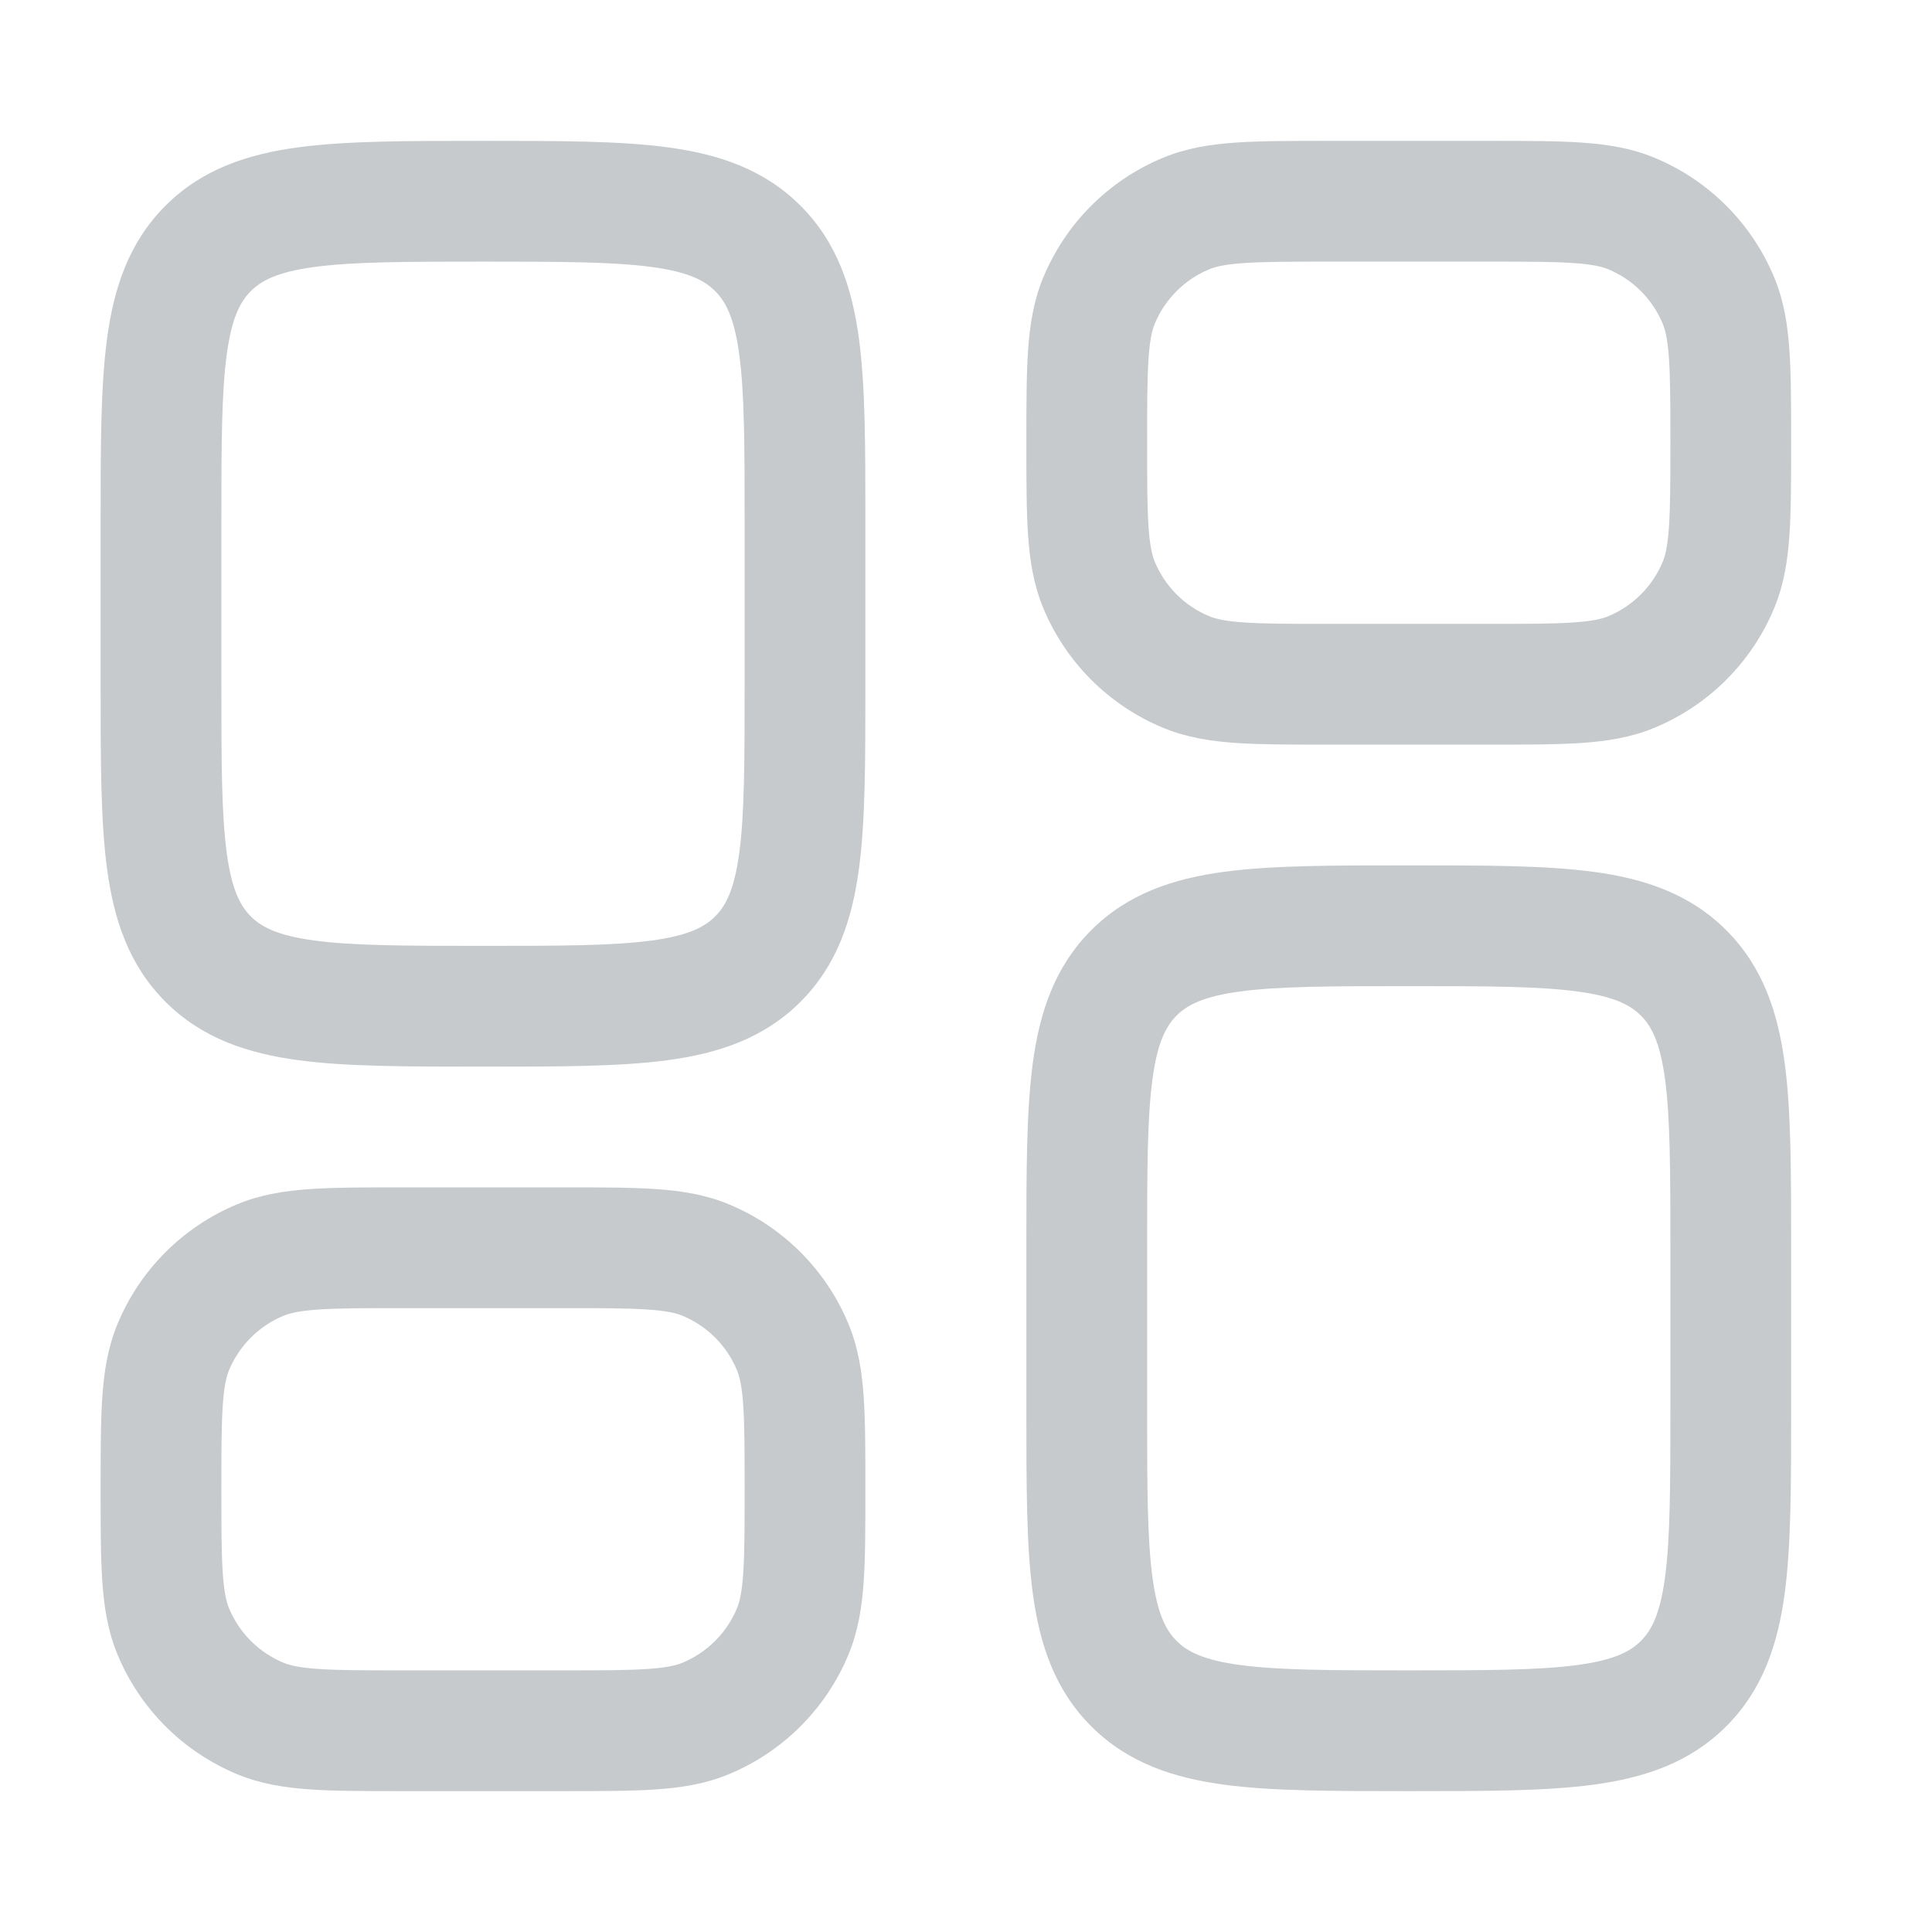 <svg width="48" height="48" viewBox="0 0 48 48" fill="none" xmlns="http://www.w3.org/2000/svg">
<path fill-rule="evenodd" clip-rule="evenodd" d="M11.896 3.5C10.099 3.5 8.601 3.5 7.411 3.66C6.155 3.829 5.022 4.2 4.111 5.111C3.2 6.022 2.829 7.155 2.66 8.411C2.5 9.601 2.5 11.099 2.5 12.896V17.104C2.5 18.901 2.5 20.399 2.66 21.589C2.829 22.845 3.2 23.978 4.111 24.889C5.022 25.8 6.155 26.171 7.411 26.34C8.601 26.5 10.099 26.5 11.896 26.5H12.104C13.901 26.5 15.399 26.5 16.589 26.34C17.845 26.171 18.978 25.8 19.889 24.889C20.8 23.978 21.171 22.845 21.34 21.589C21.5 20.399 21.5 18.901 21.5 17.104V12.896C21.5 11.099 21.5 9.601 21.34 8.411C21.171 7.155 20.8 6.022 19.889 5.111C18.978 4.2 17.845 3.829 16.589 3.66C15.399 3.5 13.901 3.5 12.104 3.5H11.896ZM6.232 7.232C6.493 6.972 6.888 6.757 7.811 6.633C8.777 6.503 10.072 6.5 12 6.5C13.928 6.5 15.223 6.503 16.189 6.633C17.112 6.757 17.507 6.972 17.768 7.232C18.028 7.493 18.243 7.888 18.367 8.811C18.497 9.777 18.5 11.072 18.5 13V17C18.5 18.928 18.497 20.223 18.367 21.189C18.243 22.112 18.028 22.507 17.768 22.768C17.507 23.028 17.112 23.243 16.189 23.367C15.223 23.497 13.928 23.5 12 23.5C10.072 23.5 8.777 23.497 7.811 23.367C6.888 23.243 6.493 23.028 6.232 22.768C5.972 22.507 5.757 22.112 5.633 21.189C5.503 20.223 5.5 18.928 5.5 17V13C5.5 11.072 5.503 9.777 5.633 8.811C5.757 7.888 5.972 7.493 6.232 7.232Z" fill="#C6CACC"/>
<path fill-rule="evenodd" clip-rule="evenodd" d="M34.896 21.5C33.099 21.5 31.601 21.5 30.411 21.66C29.155 21.829 28.022 22.2 27.111 23.111C26.2 24.022 25.829 25.155 25.66 26.411C25.5 27.601 25.5 29.099 25.5 30.896V35.104C25.5 36.901 25.5 38.399 25.66 39.589C25.829 40.845 26.2 41.978 27.111 42.889C28.022 43.8 29.155 44.171 30.411 44.34C31.601 44.5 33.099 44.5 34.896 44.5H35.104C36.901 44.5 38.399 44.5 39.589 44.34C40.845 44.171 41.978 43.8 42.889 42.889C43.8 41.978 44.171 40.845 44.34 39.589C44.5 38.399 44.5 36.901 44.5 35.104V30.896C44.5 29.099 44.5 27.601 44.34 26.411C44.171 25.155 43.8 24.022 42.889 23.111C41.978 22.2 40.845 21.829 39.589 21.66C38.399 21.5 36.901 21.5 35.104 21.5H34.896ZM29.232 25.232C29.493 24.972 29.888 24.757 30.811 24.633C31.777 24.503 33.072 24.5 35 24.5C36.928 24.5 38.223 24.503 39.189 24.633C40.112 24.757 40.507 24.972 40.768 25.232C41.028 25.493 41.243 25.888 41.367 26.811C41.497 27.777 41.5 29.072 41.5 31V35C41.5 36.928 41.497 38.223 41.367 39.189C41.243 40.112 41.028 40.507 40.768 40.768C40.507 41.028 40.112 41.243 39.189 41.367C38.223 41.497 36.928 41.5 35 41.5C33.072 41.5 31.777 41.497 30.811 41.367C29.888 41.243 29.493 41.028 29.232 40.768C28.972 40.507 28.757 40.112 28.633 39.189C28.503 38.223 28.5 36.928 28.5 35V31C28.5 29.072 28.503 27.777 28.633 26.811C28.757 25.888 28.972 25.493 29.232 25.232Z" fill="#C6CACC"/>
<path fill-rule="evenodd" clip-rule="evenodd" d="M32.95 3.5H37.051C37.939 3.5 38.682 3.5 39.291 3.542C39.925 3.585 40.524 3.678 41.105 3.919C42.452 4.477 43.523 5.548 44.081 6.895C44.322 7.476 44.415 8.075 44.458 8.709C44.5 9.319 44.5 10.061 44.5 10.95V11.05C44.5 11.939 44.5 12.681 44.458 13.291C44.415 13.925 44.322 14.524 44.081 15.105C43.523 16.452 42.452 17.523 41.105 18.081C40.524 18.322 39.925 18.415 39.291 18.459C38.682 18.5 37.939 18.5 37.051 18.5H32.949C32.061 18.5 31.318 18.5 30.709 18.459C30.075 18.415 29.476 18.322 28.895 18.081C27.548 17.523 26.477 16.452 25.919 15.105C25.678 14.524 25.585 13.925 25.542 13.291C25.5 12.681 25.5 11.939 25.5 11.05V10.95C25.5 10.061 25.5 9.319 25.542 8.709C25.585 8.075 25.678 7.476 25.919 6.895C26.477 5.548 27.548 4.477 28.895 3.919C29.476 3.678 30.075 3.585 30.709 3.542C31.318 3.5 32.061 3.5 32.95 3.5ZM30.913 6.535C30.432 6.567 30.198 6.626 30.043 6.69C29.431 6.944 28.944 7.431 28.69 8.043C28.626 8.198 28.567 8.432 28.535 8.914C28.501 9.408 28.5 10.048 28.5 11C28.5 11.952 28.501 12.592 28.535 13.086C28.567 13.568 28.626 13.802 28.69 13.957C28.944 14.569 29.431 15.056 30.043 15.31C30.198 15.374 30.432 15.433 30.913 15.465C31.408 15.499 32.048 15.5 33 15.5H37C37.952 15.5 38.592 15.499 39.087 15.465C39.568 15.433 39.802 15.374 39.957 15.31C40.569 15.056 41.056 14.569 41.31 13.957C41.374 13.802 41.433 13.568 41.465 13.086C41.499 12.592 41.5 11.952 41.5 11C41.5 10.048 41.499 9.408 41.465 8.913C41.433 8.432 41.374 8.198 41.31 8.043C41.056 7.431 40.569 6.944 39.957 6.69C39.802 6.626 39.568 6.567 39.087 6.535C38.592 6.501 37.952 6.5 37 6.5H33C32.048 6.5 31.408 6.501 30.913 6.535Z" fill="#C6CACC"/>
<path fill-rule="evenodd" clip-rule="evenodd" d="M9.95 29.5C9.061 29.5 8.319 29.5 7.709 29.542C7.075 29.585 6.476 29.678 5.895 29.919C4.548 30.477 3.477 31.548 2.919 32.895C2.678 33.476 2.585 34.075 2.542 34.709C2.5 35.318 2.5 36.06 2.5 36.949V37.051C2.5 37.939 2.5 38.682 2.542 39.291C2.585 39.925 2.678 40.524 2.919 41.105C3.477 42.452 4.548 43.523 5.895 44.081C6.476 44.322 7.075 44.415 7.709 44.458C8.319 44.5 9.061 44.5 9.95 44.5H14.05C14.939 44.5 15.681 44.5 16.291 44.458C16.925 44.415 17.524 44.322 18.105 44.081C19.452 43.523 20.523 42.452 21.081 41.105C21.322 40.524 21.415 39.925 21.458 39.291C21.5 38.682 21.5 37.939 21.5 37.051V36.949C21.5 36.061 21.5 35.318 21.458 34.709C21.415 34.075 21.322 33.476 21.081 32.895C20.523 31.548 19.452 30.477 18.105 29.919C17.524 29.678 16.925 29.585 16.291 29.542C15.681 29.5 14.939 29.5 14.05 29.5H9.95ZM7.043 32.69C7.198 32.626 7.432 32.567 7.913 32.535C8.408 32.501 9.048 32.5 10 32.5H14C14.952 32.5 15.592 32.501 16.087 32.535C16.568 32.567 16.802 32.626 16.957 32.69C17.569 32.944 18.056 33.431 18.31 34.043C18.374 34.198 18.433 34.432 18.465 34.913C18.499 35.408 18.5 36.048 18.5 37C18.5 37.952 18.499 38.592 18.465 39.087C18.433 39.568 18.374 39.802 18.31 39.957C18.056 40.569 17.569 41.056 16.957 41.31C16.802 41.374 16.568 41.433 16.087 41.465C15.592 41.499 14.952 41.5 14 41.5H10C9.048 41.5 8.408 41.499 7.913 41.465C7.432 41.433 7.198 41.374 7.043 41.31C6.431 41.056 5.944 40.569 5.69 39.957C5.626 39.802 5.567 39.568 5.535 39.087C5.501 38.592 5.5 37.952 5.5 37C5.5 36.048 5.501 35.408 5.535 34.913C5.567 34.432 5.626 34.198 5.69 34.043C5.944 33.431 6.431 32.944 7.043 32.69Z" fill="#C6CACC"/>
</svg>
